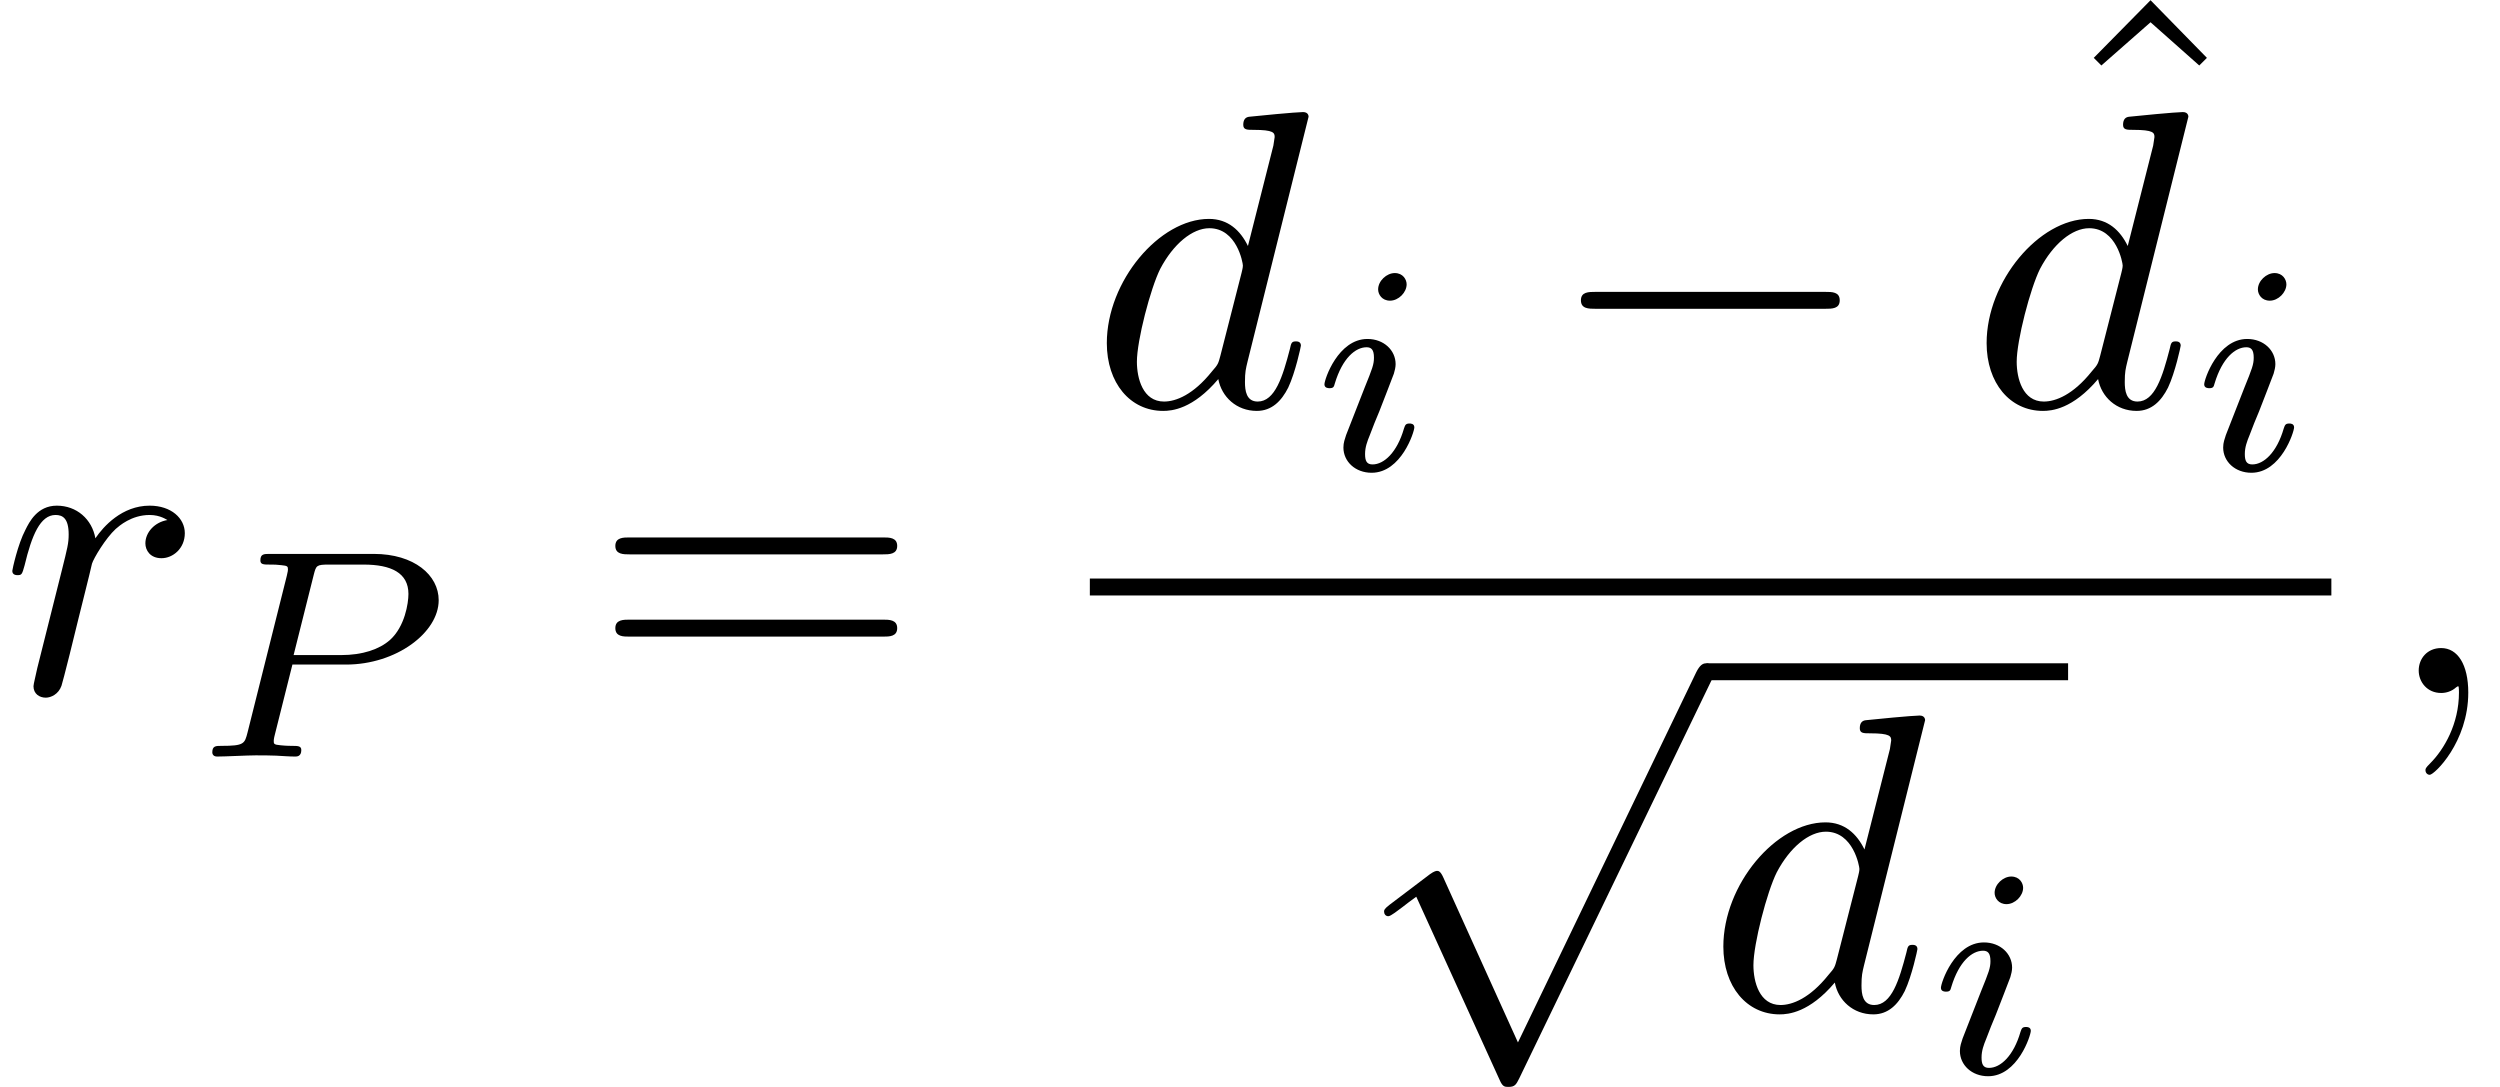 <?xml version='1.0' encoding='UTF-8'?>
<!-- This file was generated by dvisvgm 2.6.3 -->
<svg version='1.1' xmlns='http://www.w3.org/2000/svg' xmlns:xlink='http://www.w3.org/1999/xlink' width='82.265pt' height='35.773pt' viewBox='311.668 307.703 82.265 35.773'>
<defs>
<path id='g38-59' d='M2.022 -0.01C2.022 -0.667 1.773 -1.056 1.385 -1.056C1.056 -1.056 0.857 -0.807 0.857 -0.528C0.857 -0.259 1.056 0 1.385 0C1.504 0 1.634 -0.04 1.733 -0.13C1.763 -0.149 1.773 -0.159 1.783 -0.159S1.803 -0.149 1.803 -0.01C1.803 0.727 1.455 1.325 1.126 1.654C1.016 1.763 1.016 1.783 1.016 1.813C1.016 1.883 1.066 1.923 1.116 1.923C1.225 1.923 2.022 1.156 2.022 -0.01Z'/>
<path id='g38-100' d='M5.141 -6.804C5.141 -6.814 5.141 -6.914 5.011 -6.914C4.862 -6.914 3.915 -6.824 3.746 -6.804C3.666 -6.795 3.606 -6.745 3.606 -6.615C3.606 -6.496 3.696 -6.496 3.846 -6.496C4.324 -6.496 4.344 -6.426 4.344 -6.326L4.314 -6.127L3.716 -3.766C3.537 -4.134 3.248 -4.403 2.8 -4.403C1.634 -4.403 0.399 -2.939 0.399 -1.484C0.399 -0.548 0.946 0.11 1.724 0.11C1.923 0.11 2.421 0.07 3.019 -0.638C3.098 -0.219 3.447 0.11 3.925 0.11C4.274 0.11 4.503 -0.12 4.663 -0.438C4.832 -0.797 4.961 -1.405 4.961 -1.425C4.961 -1.524 4.872 -1.524 4.842 -1.524C4.742 -1.524 4.732 -1.484 4.702 -1.345C4.533 -0.697 4.354 -0.11 3.945 -0.11C3.676 -0.11 3.646 -0.369 3.646 -0.568C3.646 -0.807 3.666 -0.877 3.706 -1.046L5.141 -6.804ZM3.068 -1.186C3.019 -1.006 3.019 -0.986 2.869 -0.817C2.431 -0.269 2.022 -0.11 1.743 -0.11C1.245 -0.11 1.106 -0.658 1.106 -1.046C1.106 -1.544 1.425 -2.77 1.654 -3.228C1.963 -3.816 2.411 -4.184 2.809 -4.184C3.457 -4.184 3.597 -3.367 3.597 -3.308S3.577 -3.188 3.567 -3.138L3.068 -1.186Z'/>
<path id='g38-114' d='M0.877 -0.588C0.847 -0.438 0.787 -0.209 0.787 -0.159C0.787 0.02 0.927 0.11 1.076 0.11C1.196 0.11 1.375 0.03 1.445 -0.169C1.465 -0.209 1.803 -1.564 1.843 -1.743C1.923 -2.072 2.102 -2.77 2.162 -3.039C2.202 -3.168 2.481 -3.636 2.72 -3.856C2.8 -3.925 3.088 -4.184 3.517 -4.184C3.776 -4.184 3.925 -4.065 3.935 -4.065C3.636 -4.015 3.417 -3.776 3.417 -3.517C3.417 -3.357 3.527 -3.168 3.796 -3.168S4.344 -3.397 4.344 -3.756C4.344 -4.105 4.025 -4.403 3.517 -4.403C2.869 -4.403 2.431 -3.915 2.242 -3.636C2.162 -4.085 1.803 -4.403 1.335 -4.403C0.877 -4.403 0.687 -4.015 0.598 -3.836C0.418 -3.497 0.289 -2.899 0.289 -2.869C0.289 -2.77 0.389 -2.77 0.408 -2.77C0.508 -2.77 0.518 -2.78 0.578 -2.999C0.747 -3.706 0.946 -4.184 1.305 -4.184C1.474 -4.184 1.614 -4.105 1.614 -3.726C1.614 -3.517 1.584 -3.407 1.455 -2.889L0.877 -0.588Z'/>
<use id='g35-0' xlink:href='#g27-0' transform='scale(0.694)'/>
<use id='g35-112' xlink:href='#g27-112' transform='scale(0.694)'/>
<path id='g39-80' d='M2.378 -2.162H3.64C4.819 -2.162 5.816 -2.915 5.816 -3.675C5.816 -4.261 5.244 -4.763 4.289 -4.763H1.848C1.709 -4.763 1.625 -4.763 1.625 -4.61C1.625 -4.512 1.702 -4.512 1.855 -4.512C1.967 -4.512 1.995 -4.512 2.12 -4.498C2.26 -4.484 2.273 -4.47 2.273 -4.4C2.273 -4.387 2.273 -4.352 2.246 -4.247L1.325 -0.572C1.255 -0.3 1.248 -0.251 0.704 -0.251C0.579 -0.251 0.495 -0.251 0.495 -0.098C0.495 -0.091 0.495 0 0.607 0C0.809 0 1.311 -0.028 1.513 -0.028C1.632 -0.028 1.876 -0.028 1.995 -0.021C2.134 -0.014 2.308 0 2.441 0C2.483 0 2.587 0 2.587 -0.153C2.587 -0.251 2.504 -0.251 2.364 -0.251C2.357 -0.251 2.225 -0.251 2.099 -0.265C1.939 -0.279 1.939 -0.3 1.939 -0.37C1.939 -0.377 1.939 -0.418 1.967 -0.523L2.378 -2.162ZM2.88 -4.275C2.936 -4.491 2.943 -4.512 3.236 -4.512H4.052C4.7 -4.512 5.105 -4.317 5.105 -3.822C5.105 -3.605 5.021 -3.055 4.672 -2.741C4.421 -2.518 4.024 -2.385 3.522 -2.385H2.406L2.88 -4.275Z'/>
<path id='g39-105' d='M2.26 -4.359C2.26 -4.47 2.176 -4.624 1.981 -4.624C1.792 -4.624 1.59 -4.442 1.59 -4.24C1.59 -4.122 1.681 -3.975 1.869 -3.975C2.071 -3.975 2.26 -4.17 2.26 -4.359ZM0.837 -0.816C0.809 -0.725 0.774 -0.642 0.774 -0.523C0.774 -0.195 1.053 0.07 1.437 0.07C2.134 0.07 2.441 -0.893 2.441 -0.997C2.441 -1.088 2.35 -1.088 2.329 -1.088C2.232 -1.088 2.225 -1.046 2.197 -0.969C2.036 -0.411 1.73 -0.126 1.458 -0.126C1.318 -0.126 1.283 -0.216 1.283 -0.37C1.283 -0.53 1.332 -0.663 1.395 -0.816C1.465 -1.004 1.541 -1.193 1.618 -1.374C1.681 -1.541 1.932 -2.176 1.96 -2.26C1.981 -2.329 2.001 -2.413 2.001 -2.483C2.001 -2.81 1.723 -3.075 1.339 -3.075C0.649 -3.075 0.328 -2.127 0.328 -2.008C0.328 -1.918 0.425 -1.918 0.446 -1.918C0.544 -1.918 0.551 -1.953 0.572 -2.029C0.753 -2.629 1.06 -2.88 1.318 -2.88C1.43 -2.88 1.492 -2.824 1.492 -2.636C1.492 -2.476 1.451 -2.371 1.276 -1.939L0.837 -0.816Z'/>
<path id='g41-61' d='M6.844 -3.258C6.994 -3.258 7.183 -3.258 7.183 -3.457S6.994 -3.656 6.854 -3.656H0.887C0.747 -3.656 0.558 -3.656 0.558 -3.457S0.747 -3.258 0.897 -3.258H6.844ZM6.854 -1.325C6.994 -1.325 7.183 -1.325 7.183 -1.524S6.994 -1.724 6.844 -1.724H0.897C0.747 -1.724 0.558 -1.724 0.558 -1.524S0.747 -1.325 0.887 -1.325H6.854Z'/>
<path id='g41-94' d='M2.491 -6.914L1.156 -5.559L1.335 -5.38L2.491 -6.396L3.636 -5.38L3.816 -5.559L2.491 -6.914Z'/>
<path id='g27-0' d='M9.454 -3.3C9.698 -3.3 9.956 -3.3 9.956 -3.587S9.698 -3.873 9.454 -3.873H1.693C1.449 -3.873 1.191 -3.873 1.191 -3.587S1.449 -3.3 1.693 -3.3H9.454Z'/>
<path id='g27-112' d='M5.581 12.266L3.056 6.685C2.955 6.456 2.884 6.456 2.841 6.456C2.826 6.456 2.754 6.456 2.597 6.571L1.234 7.603C1.047 7.747 1.047 7.79 1.047 7.833C1.047 7.905 1.09 7.991 1.191 7.991C1.277 7.991 1.521 7.79 1.679 7.675C1.765 7.603 1.98 7.446 2.138 7.331L4.964 13.543C5.064 13.772 5.136 13.772 5.265 13.772C5.48 13.772 5.523 13.686 5.624 13.485L12.137 0C12.237 -0.201 12.237 -0.258 12.237 -0.287C12.237 -0.43 12.123 -0.574 11.95 -0.574C11.836 -0.574 11.735 -0.502 11.62 -0.273L5.581 12.266Z'/>
</defs>
<g id='page1' transform='matrix(1.4 0 0 1.4 0 0)'>
<use x='222.62' y='236.076' xlink:href='#g38-114'/>
<use x='227.115' y='237.57' xlink:href='#g39-80'/>
<use x='236.525' y='236.076' xlink:href='#g41-61'/>
<use x='248.236' y='229.336' xlink:href='#g38-100'/>
<use x='253.422' y='230.83' xlink:href='#g39-105'/>
<use x='258.952' y='229.336' xlink:href='#g35-0'/>
<use x='270.676' y='226.707' xlink:href='#g41-94'/>
<use x='268.915' y='229.336' xlink:href='#g38-100'/>
<use x='274.1' y='230.83' xlink:href='#g39-105'/>
<rect x='248.236' y='233.386' height='0.398' width='29.181'/>
<use x='254.425' y='235.777' xlink:href='#g35-112'/>
<rect x='262.727' y='235.378' height='0.398' width='8.502'/>
<use x='262.727' y='243.52' xlink:href='#g38-100'/>
<use x='267.912' y='245.014' xlink:href='#g39-105'/>
<use x='278.613' y='236.076' xlink:href='#g38-59'/>
</g>
</svg>